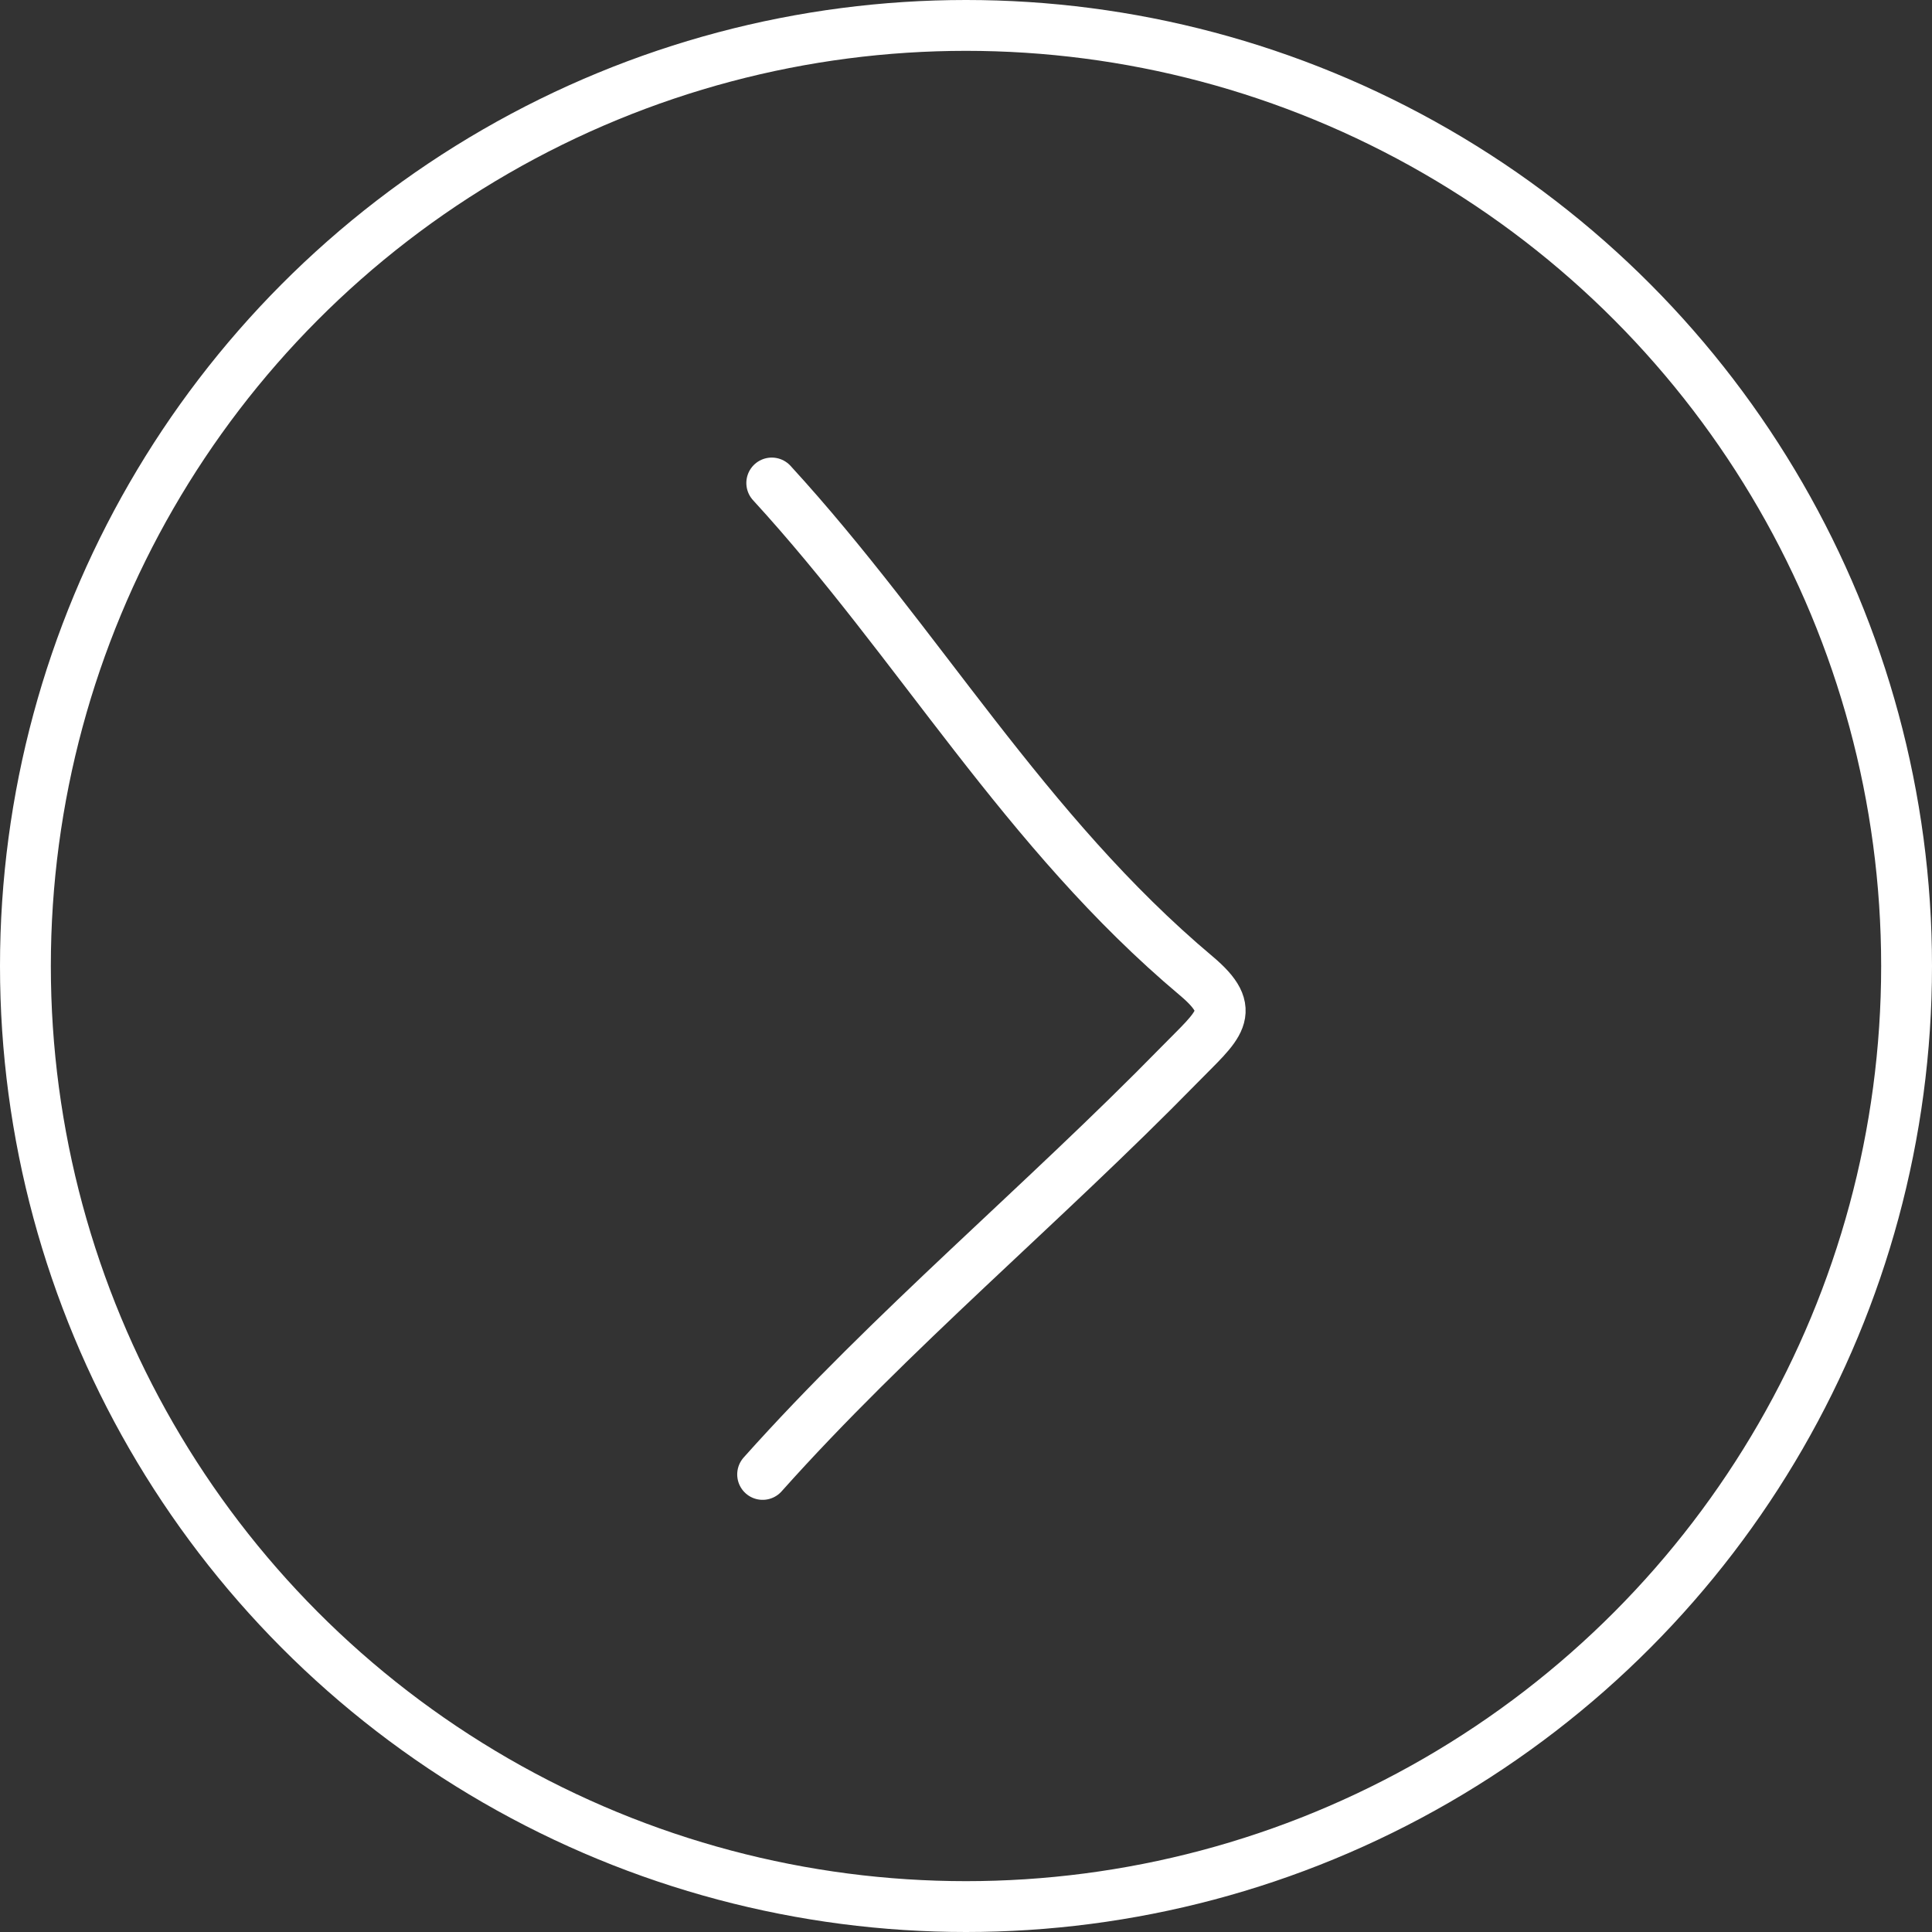 <?xml version="1.0" encoding="UTF-8"?> <svg xmlns="http://www.w3.org/2000/svg" width="76" height="76" viewBox="0 0 76 76" fill="none"><rect x="0" y="0" width="76" height="76" fill="#333333" stroke="none"/> <circle cx="38" cy="38" r="37" transform="matrix(-1 0 0 1 76 0)" stroke="white" stroke-width="2"></circle> <path d="M30 58C35.06 52.334 41.03 47.37 46.376 41.905C47.943 40.304 48.751 39.812 47.054 38.386C40.304 32.714 36.136 25.299 30.359 19" stroke="white" stroke-width="2" stroke-linecap="round"></path> </svg> 